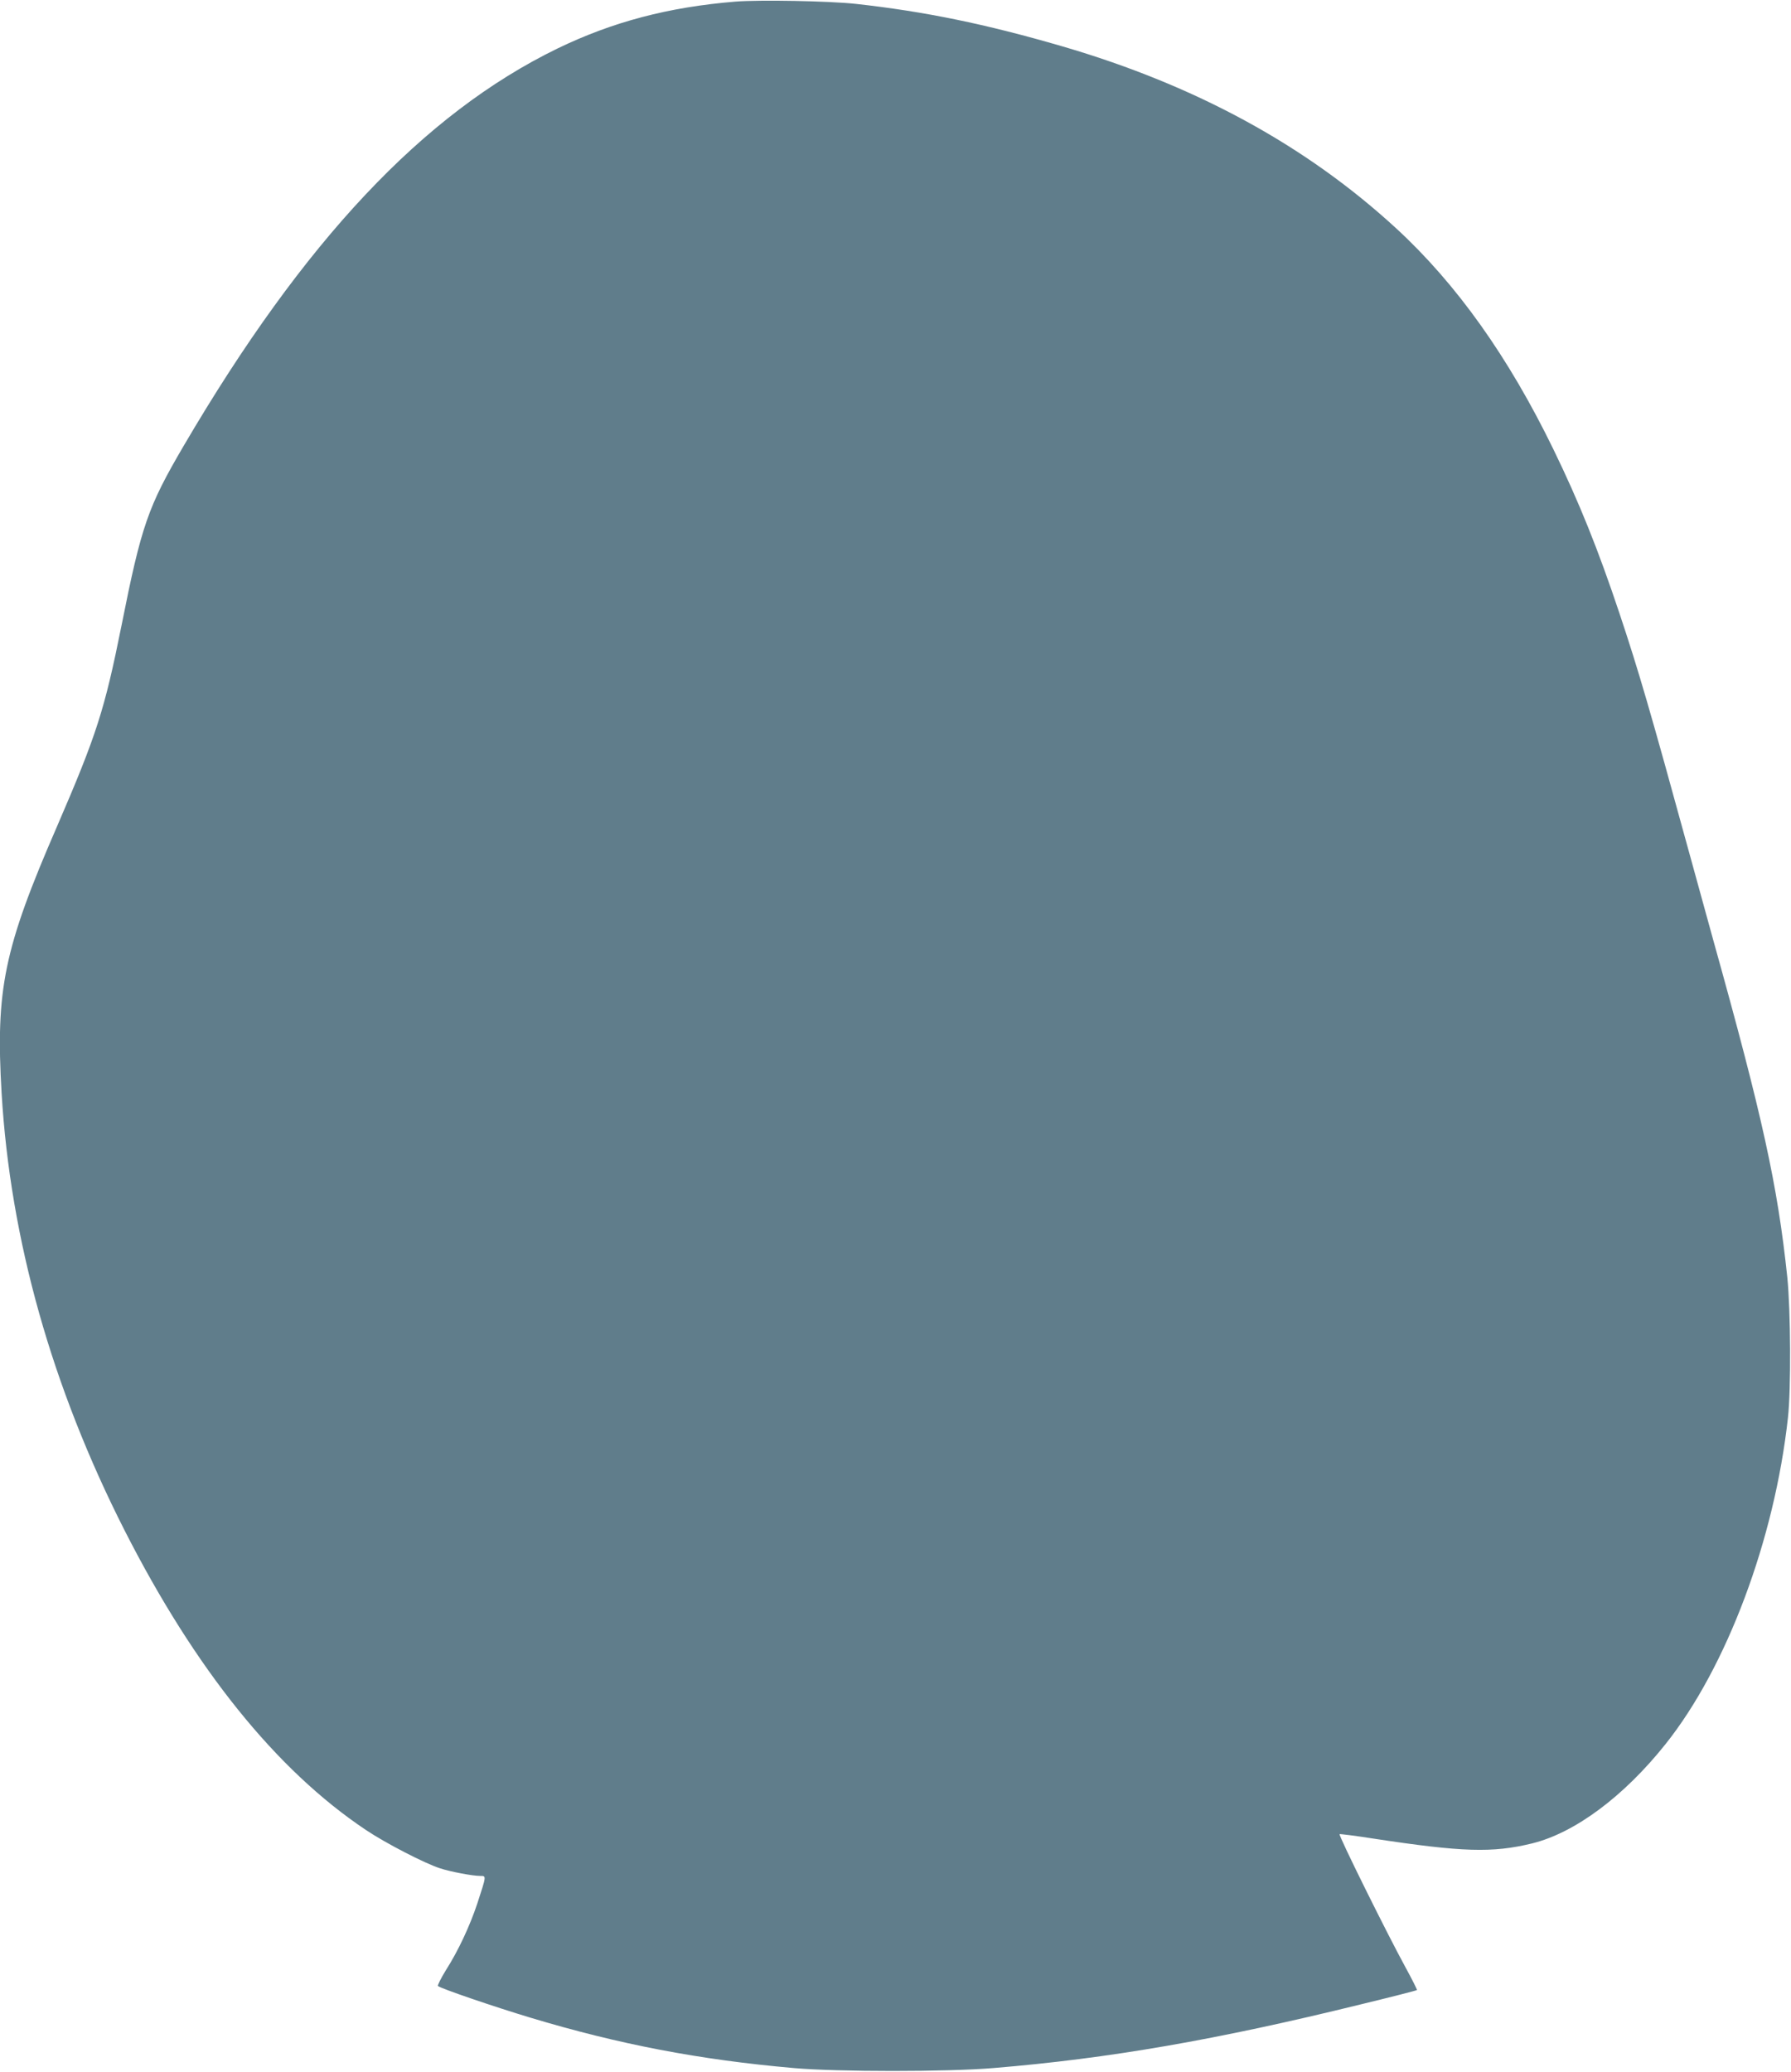 <?xml version="1.0" standalone="no"?>
<!DOCTYPE svg PUBLIC "-//W3C//DTD SVG 20010904//EN"
 "http://www.w3.org/TR/2001/REC-SVG-20010904/DTD/svg10.dtd">
<svg version="1.0" xmlns="http://www.w3.org/2000/svg"
 width="1107pt" height="1280pt" viewBox="0 0 1107 1280"
 preserveAspectRatio="xMidYMid meet">
<g transform="translate(0,1280) scale(0.1,-0.1)"
fill="#607d8b" stroke="none">
<path d="M4545 12790 c-414 -34 -759 -125 -1100 -290 -828 -403 -1567 -1188
-2310 -2455 -221 -377 -261 -492 -384 -1110 -105 -523 -154 -675 -399 -1242
-328 -754 -380 -1006 -342 -1648 54 -903 310 -1814 760 -2700 436 -857 937
-1480 1490 -1850 120 -81 366 -208 460 -238 64 -21 201 -47 248 -47 39 0 39 4
-18 -171 -46 -138 -117 -291 -195 -413 -30 -49 -52 -93 -48 -96 15 -15 353
-130 569 -195 551 -166 1049 -261 1630 -312 275 -24 944 -24 1234 0 715 59
1383 175 2269 393 190 46 347 86 349 89 2 2 -29 64 -69 137 -114 208 -419 823
-409 826 4 2 98 -10 207 -27 552 -84 737 -90 983 -30 264 65 567 290 825 614
377 473 673 1262 756 2015 20 175 17 668 -4 870 -60 568 -153 992 -457 2080
-22 80 -88 318 -146 530 -245 893 -314 1130 -434 1490 -132 395 -249 686 -409
1015 -277 569 -597 1019 -969 1362 -557 513 -1241 886 -2067 1127 -474 138
-850 215 -1275 262 -165 18 -595 26 -745 14z"/>
</g>
</svg>
